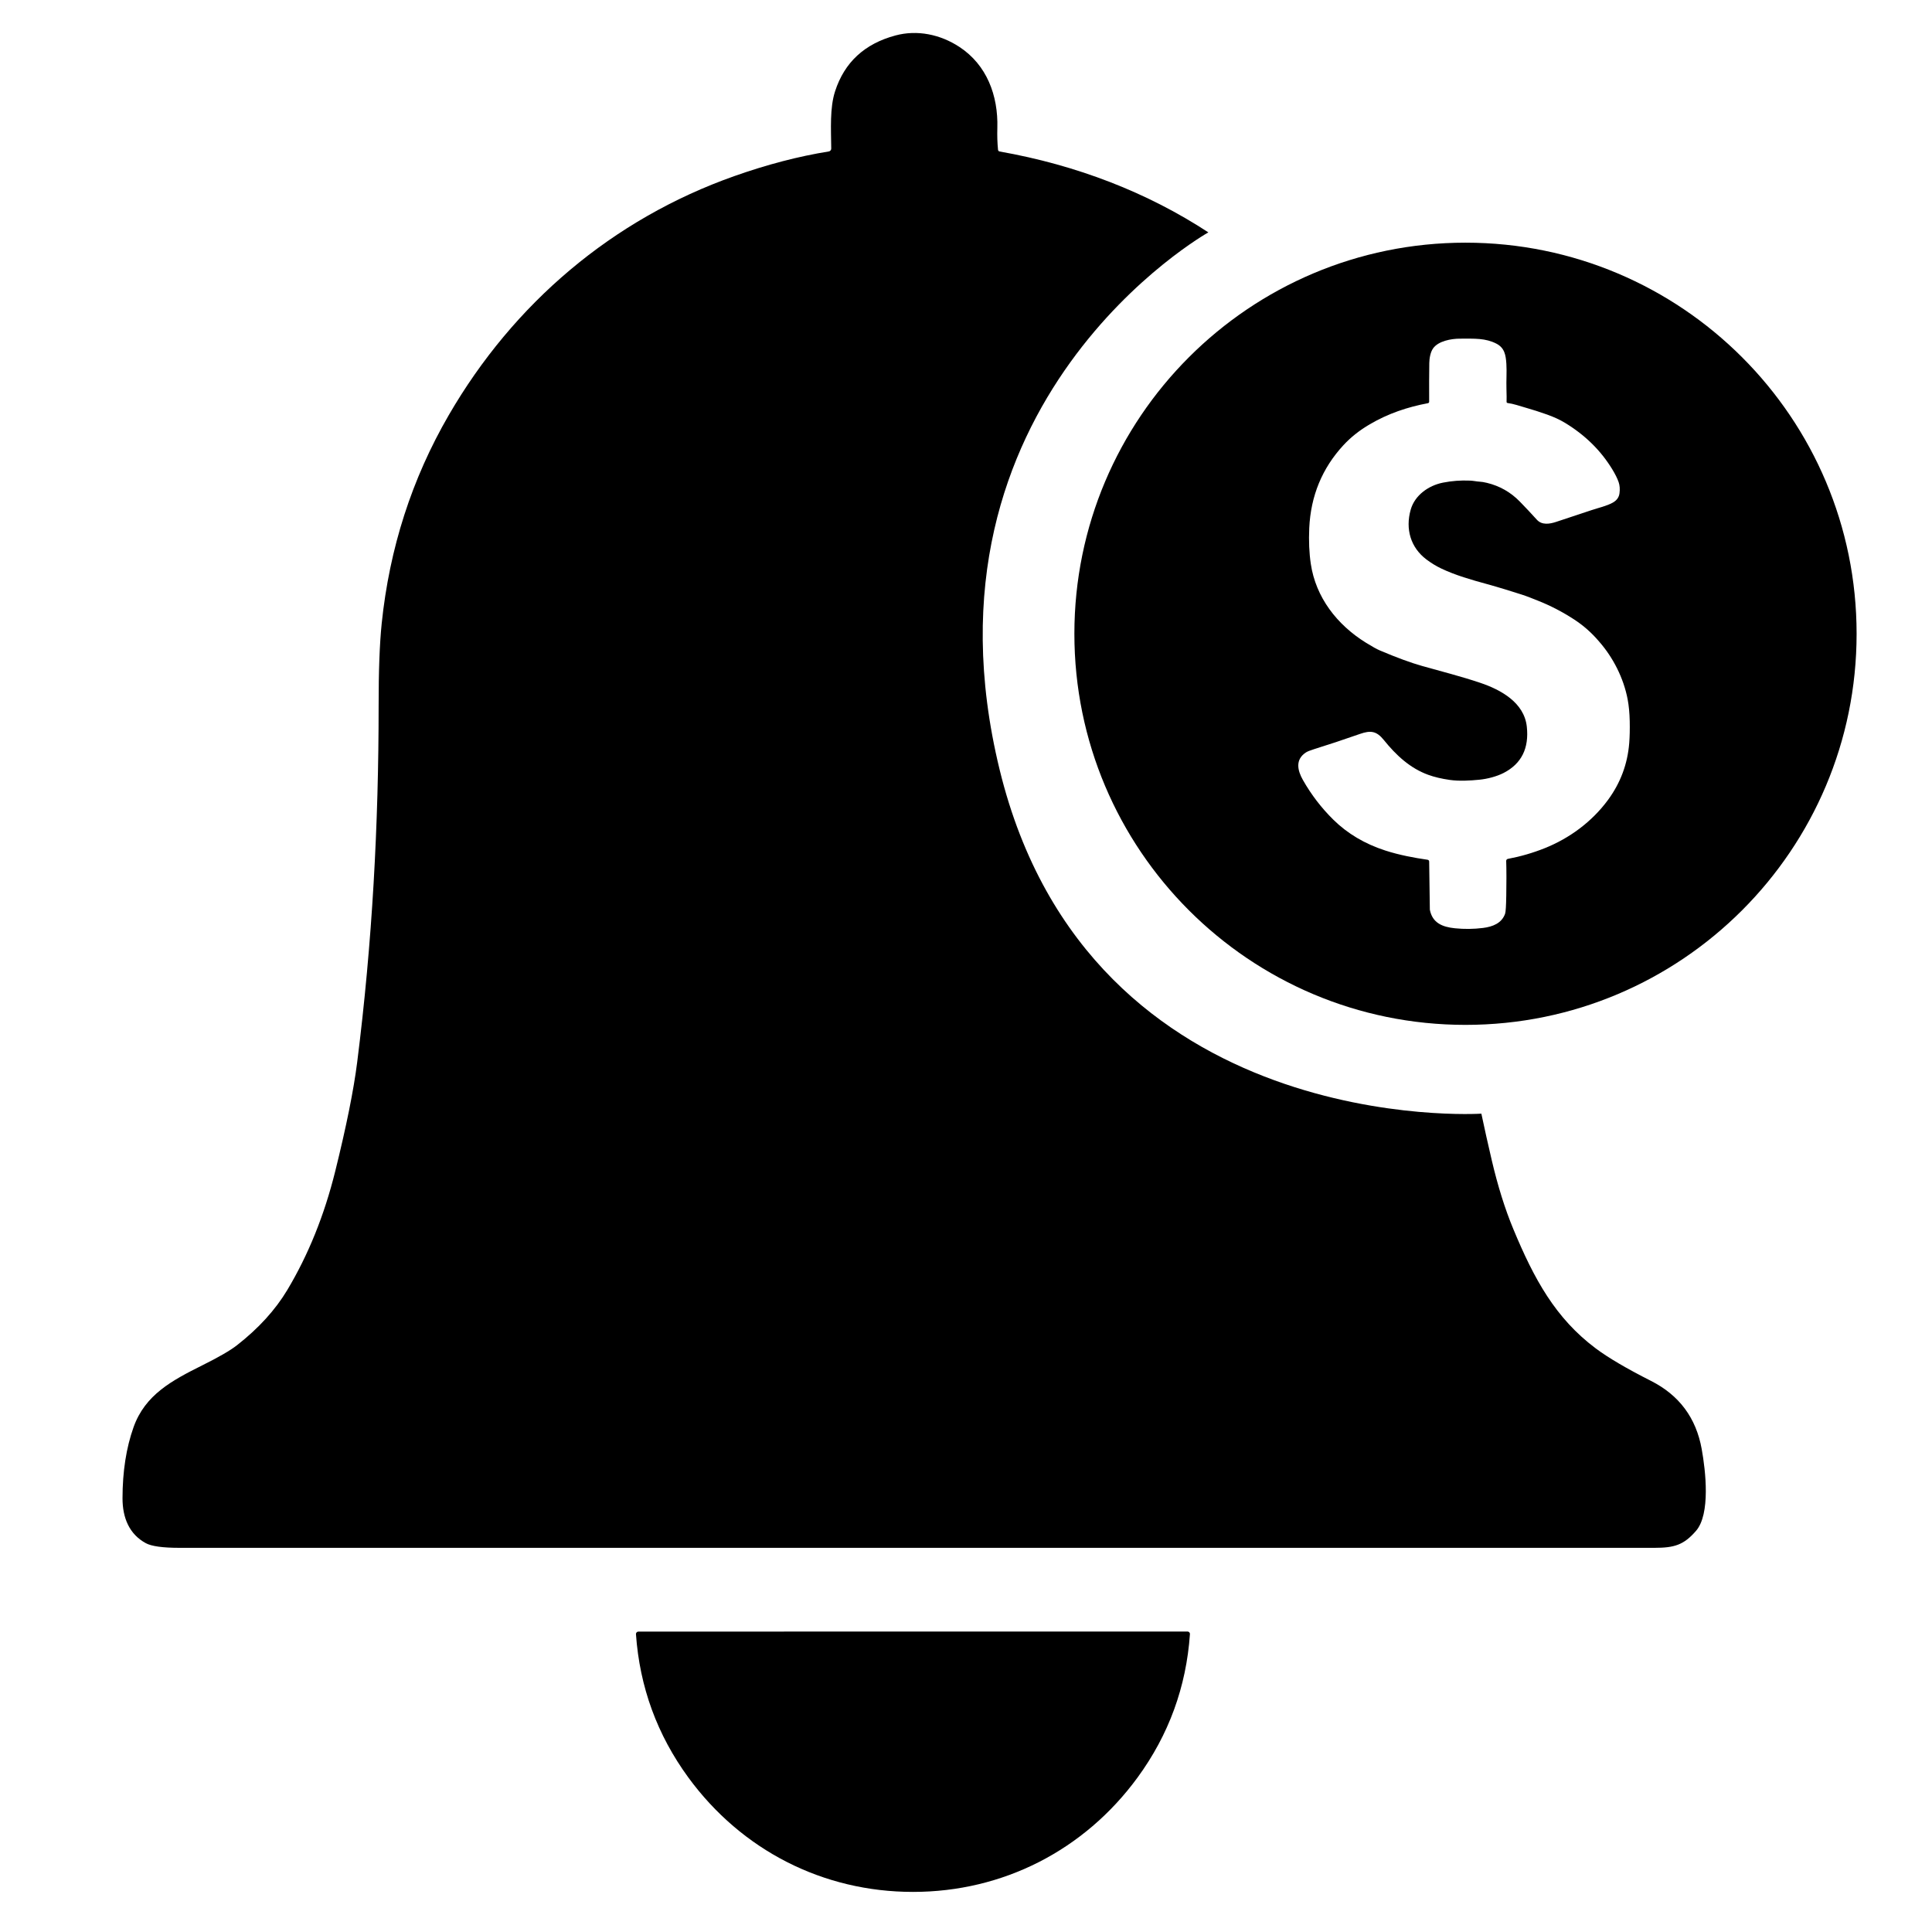 <?xml version="1.0" encoding="UTF-8"?>
<svg width="820px" height="817px" viewBox="0 0 820 817" version="1.1" xmlns="http://www.w3.org/2000/svg" xmlns:xlink="http://www.w3.org/1999/xlink">
    <title>Artboard Copy 2</title>
    <g id="Artboard-Copy-2" stroke="none" stroke-width="1" fill="none" fill-rule="evenodd">
        <g id="Group" transform="translate(52, 14)" fill="currentColor">
            <g id="Screenshot-2025-04-03-at-9.07.41-PM" fill-rule="nonzero">
                <path d="M372.269,50.298 C405.011,56.081 434.946,67.671 460.862,84.628 C460.862,84.628 334.056,155.809 372.269,312.66 C410.483,469.511 576.738,458.684 576.738,458.684 C577.931,464.43 579.679,472.168 581.141,478.423 C583.72,489.423 586.76,499.138 590.262,507.569 C599.124,528.934 608.216,545.535 625.274,558.311 C630.537,562.257 638.359,566.857 648.74,572.112 C660.709,578.165 667.882,587.813 670.258,601.055 C671.918,610.222 674.054,628.642 667.819,635.788 C662.652,641.721 658.698,642.963 650.212,642.963 C442.442,642.934 233.772,642.934 24.202,642.963 C17.082,642.963 12.31,642.304 9.886,640.985 C2.901,637.188 0,630.288 0,621.915 C0.01,610.559 1.573,600.502 4.69,591.744 C9.597,577.987 20.926,571.953 33.857,565.5 C40.842,562.026 45.739,559.191 48.549,556.997 C57.727,549.827 64.857,542.003 69.937,533.524 C78.865,518.607 85.648,501.804 90.286,483.114 C95,464.088 98.103,448.68 99.594,436.891 C106.031,385.99 108.715,335.854 108.701,285.502 C108.691,270.796 109.124,259.18 110,250.653 C113.3,218.712 122.796,189.214 138.488,162.162 C166.009,114.725 208.006,79.011 259.658,60.749 C273.608,55.822 286.977,52.333 299.764,50.283 C300.367,50.19 300.81,49.667 300.803,49.056 C300.716,40.698 300.153,31.777 302.434,24.746 C306.417,12.447 314.97,4.546 328.094,1.043 C337.214,-1.397 347.043,0.523 355.298,5.98 C366.728,13.53 371.707,26.392 371.302,40.366 C371.206,43.571 371.302,46.641 371.591,49.576 C371.626,49.943 371.905,50.24 372.269,50.298 Z" id="Path"></path>
                <path d="M335.484,678.493 C410.145,678.484 448.996,678.484 452.036,678.493 C452.317,678.492 452.585,678.61 452.777,678.818 C452.969,679.026 453.066,679.306 453.046,679.59 C451.478,702.024 444.069,722.306 430.821,740.438 C408.221,771.33 373.671,789 335.499,789 C297.326,789 262.762,771.345 240.162,740.452 C226.914,722.321 219.5,702.038 217.921,679.605 C217.907,679.323 218.006,679.047 218.197,678.842 C218.388,678.637 218.654,678.522 218.933,678.522 C221.983,678.513 260.833,678.503 335.484,678.493 Z" id="Path"></path>
            </g>
            <path d="M570,89 C661.679,89 736,163.321 736,255 C736,346.679 661.679,421 570,421 C478.321,421 404,346.679 404,255 C404,163.321 478.321,89 570,89 Z M583.07,131.834 C578.431,129.479 573.993,129.729 567.569,129.742 C563.999,129.747 558.483,130.709 556.242,133.873 C555.115,135.464 554.663,138.092 554.633,140.092 C554.563,144.786 554.545,150.256 554.58,156.502 C554.583,156.81 554.365,157.075 554.063,157.131 C545.319,158.774 537.162,161.53 529.392,166.079 C525.024,168.633 521.282,171.601 518.166,174.982 C509.141,184.771 504.315,196.492 503.686,210.145 C503.435,215.624 503.655,220.688 504.348,225.338 C506.453,239.498 515.416,251.144 527.717,258.774 C530.392,260.432 532.38,261.537 533.681,262.087 C540.825,265.12 546.807,267.316 551.624,268.675 C559.491,270.895 568.143,273.083 576.287,275.826 C585.009,278.766 594.906,284.189 596.024,294.398 C597.03,303.598 593.767,310.146 586.236,314.043 C583.294,315.568 579.299,316.596 576.006,316.93 C571.919,317.339 567.393,317.607 563.311,317.027 C559.841,316.532 556.803,315.812 554.199,314.869 C546.481,312.078 540.504,306.506 535.342,300.089 C532.255,296.248 529.73,295.927 525.248,297.496 C518.103,299.993 511.563,302.164 505.629,304.01 C503.974,304.522 502.833,304.99 502.204,305.411 C497.622,308.483 498.727,313.072 501.02,317.102 C504.554,323.325 508.853,328.93 513.917,333.916 C519.913,339.82 527.262,344.181 535.965,346.999 C541.868,348.911 548.257,350.107 553.918,350.915 C554.296,350.967 554.58,351.291 554.584,351.676 L554.87,372.12 C555.944,377.693 560.119,379.446 565.508,379.996 C569.46,380.403 573.426,380.359 577.405,379.864 C581.496,379.358 585.377,377.891 586.815,373.812 C587.075,373.077 587.239,370.488 587.306,366.047 C587.346,363.384 587.368,360.989 587.371,358.86 L587.371,357.818 C587.368,355.269 587.336,353.136 587.276,351.421 C587.26,350.996 587.559,350.624 587.977,350.546 C593.365,349.532 598.563,348.026 603.571,346.028 C614.152,341.809 623.655,334.778 630.43,325.592 C635.771,318.35 638.792,310.278 639.494,301.377 C639.707,298.693 639.777,295.595 639.704,292.082 C639.628,288.604 639.335,285.518 638.823,282.822 C637.113,273.839 632.688,265.089 626.672,258.251 C623.579,254.6 620.05,251.486 616.086,248.907 C611.16,245.702 606.029,243.043 600.694,240.931 C598.449,240.043 596.349,239.164 593.722,238.316 C590.328,237.222 583.987,235.24 579.106,233.904 C572.603,232.119 565.828,230.216 559.698,227.294 C557.534,226.265 555.435,224.982 553.4,223.444 C546.704,218.394 544.42,210.536 546.739,202.336 C548.485,196.165 554.348,192.052 560.456,190.848 C564.195,190.106 568.012,189.821 571.906,189.991 C573.384,190.052 574.905,190.399 576.01,190.443 C576.832,190.479 577.851,190.643 579.067,190.936 C584.51,192.248 589.177,194.903 593.068,198.899 C595.565,201.46 597.975,204.026 600.3,206.599 C602.431,208.959 605.772,208.405 608.421,207.526 C614.029,205.667 618.294,204.252 621.214,203.282 L621.78,203.094 C622.146,202.973 622.487,202.859 622.805,202.753 L623.264,202.601 L623.479,202.529 C626.584,201.492 629.847,200.802 632.491,199.347 C634.183,198.413 635.141,197.09 635.363,195.379 C635.6,193.586 635.474,191.992 634.986,190.597 C634.442,189.041 633.533,187.218 632.258,185.126 C627.408,177.183 620.745,170.637 612.267,165.49 C610.083,164.165 607.536,162.986 604.628,161.952 C601.926,160.994 599.246,160.127 596.585,159.35 C592.59,158.186 590.394,157.377 587.859,157.052 C587.61,157.02 587.427,156.804 587.438,156.555 C587.479,155.351 587.461,153.531 587.385,151.097 C587.271,147.546 587.565,143.88 587.35,140.452 C587.113,136.664 586.565,133.61 583.07,131.834 Z" id="Combined-Shape"></path>
        </g>
    </g>
</svg>